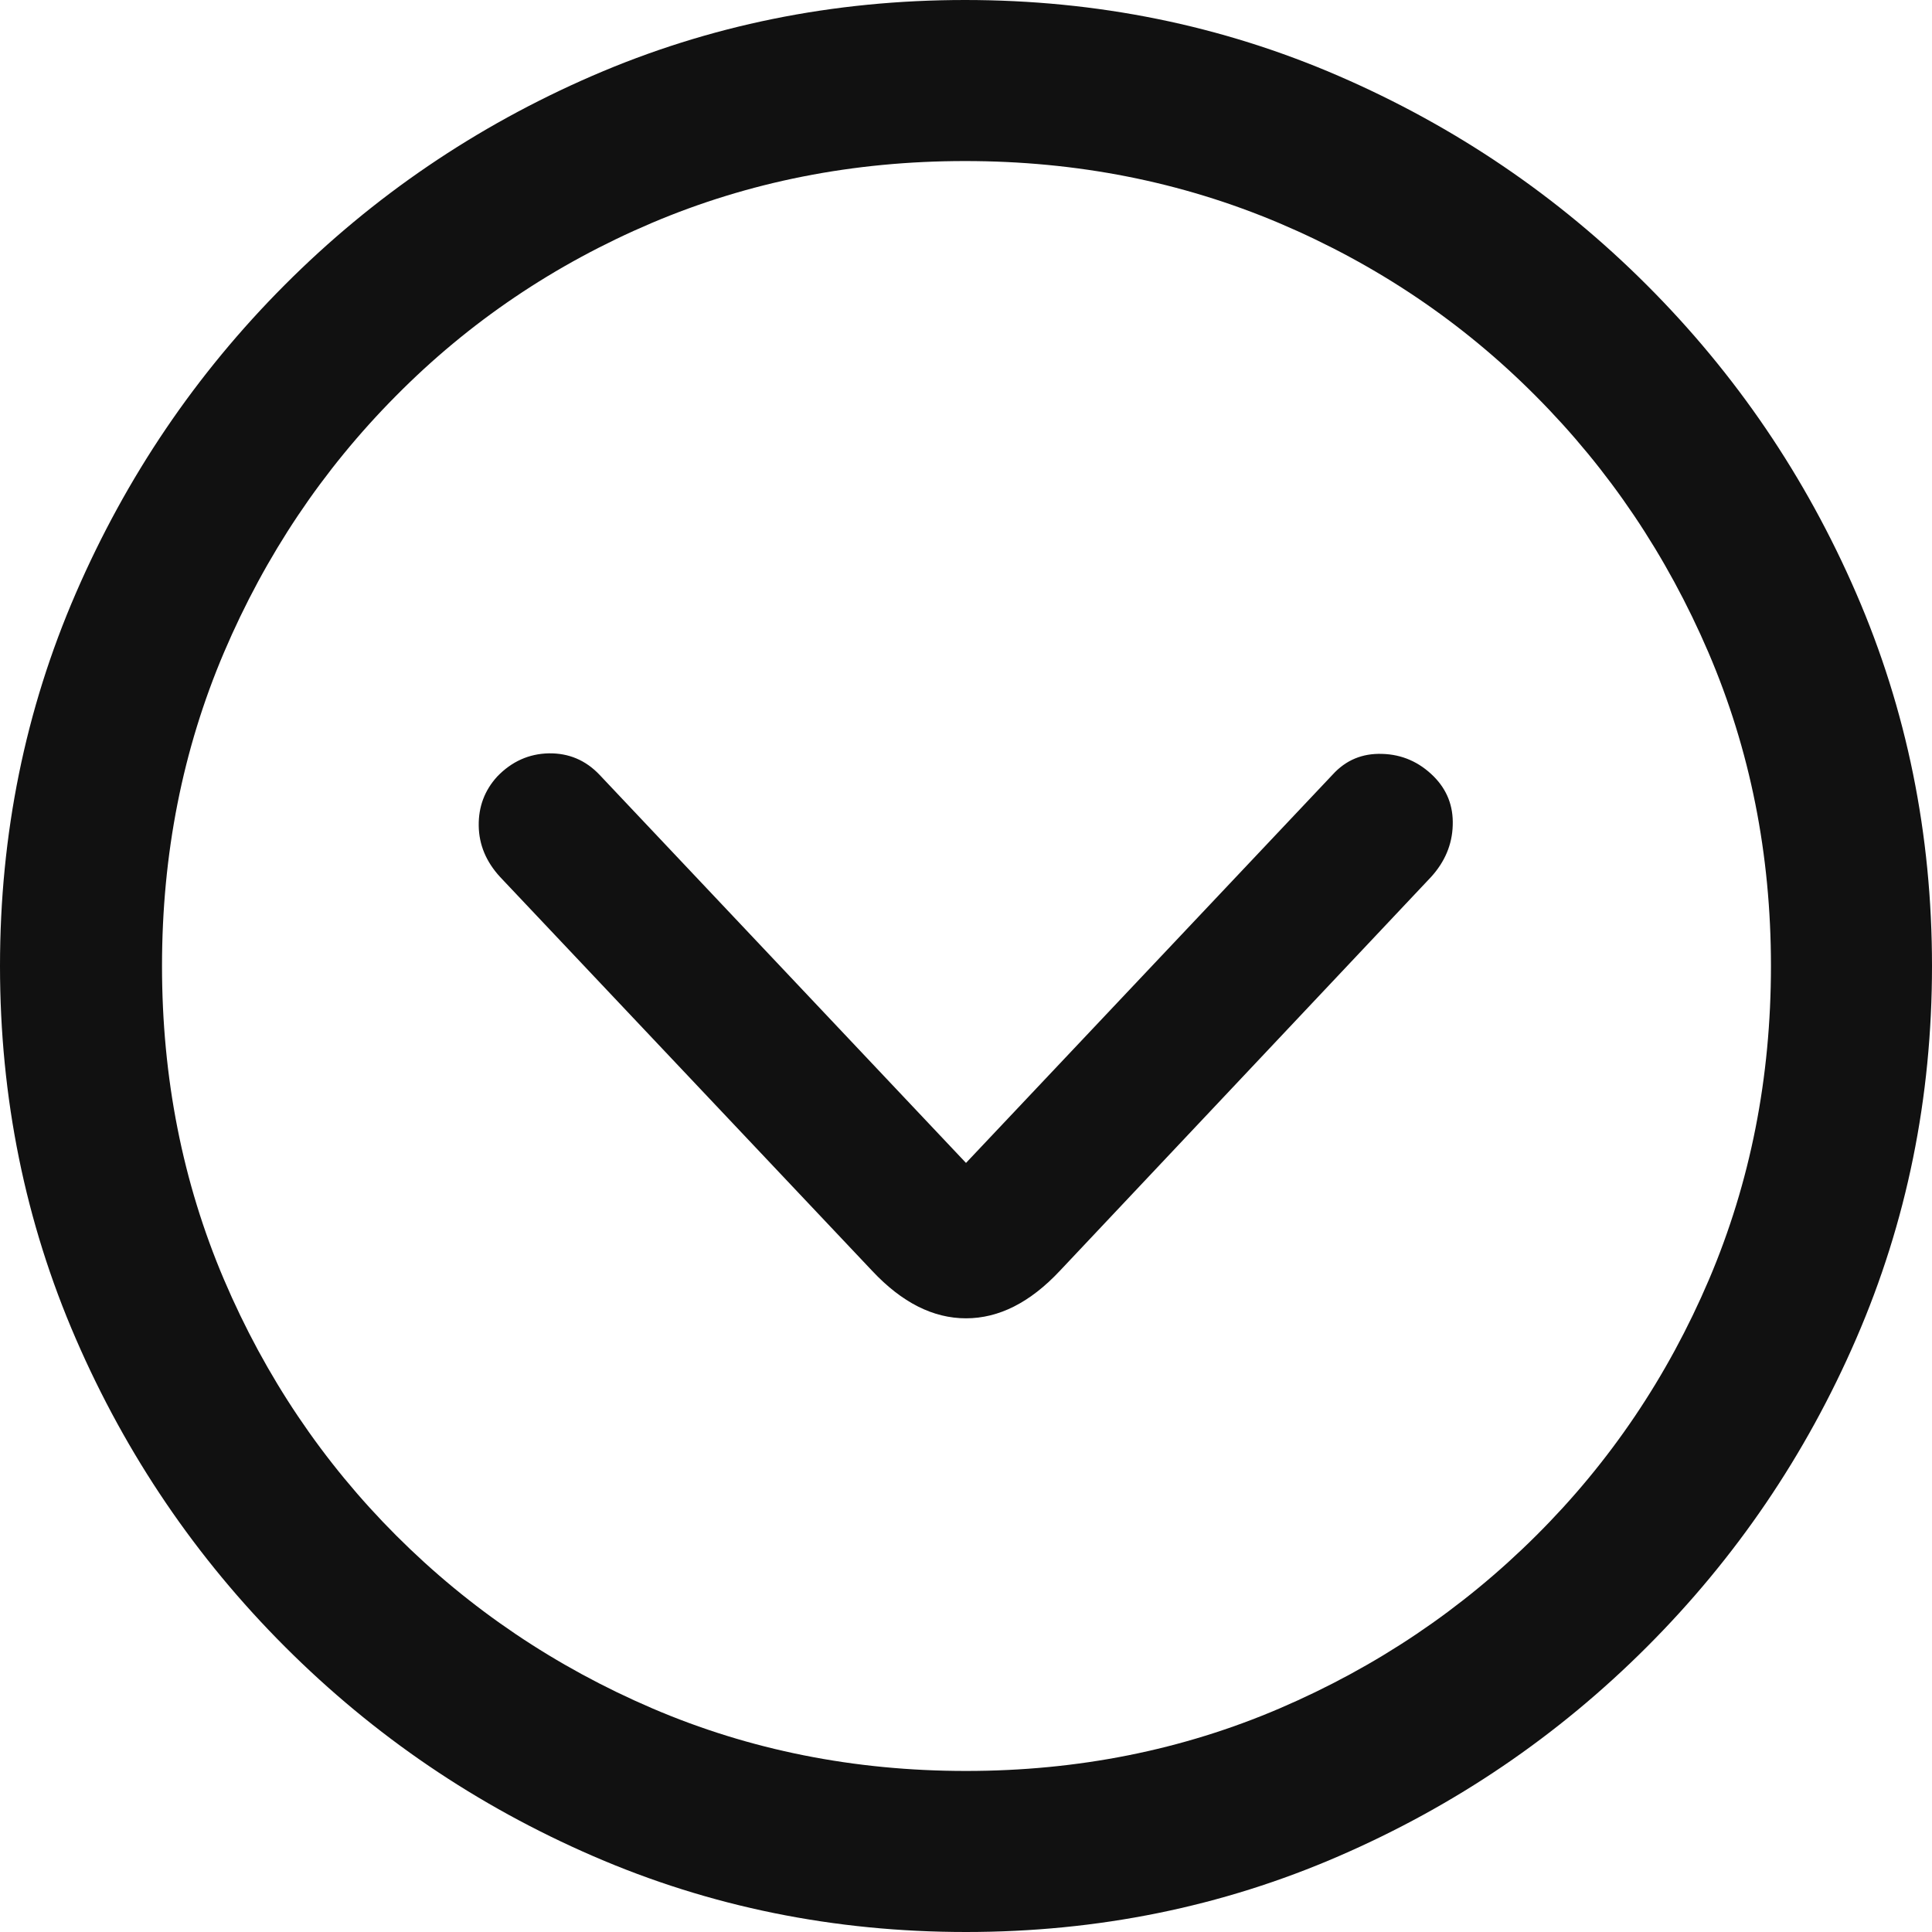 <svg width="14" height="14" viewBox="0 0 14 14" fill="none" xmlns="http://www.w3.org/2000/svg">
<path d="M7 14C6.044 14 5.144 13.817 4.3 13.451C3.455 13.085 2.711 12.579 2.066 11.934C1.421 11.289 0.915 10.545 0.549 9.7C0.183 8.856 0 7.956 0 7C0 6.044 0.183 5.144 0.549 4.3C0.915 3.455 1.419 2.711 2.062 2.066C2.705 1.421 3.449 0.915 4.293 0.549C5.137 0.183 6.037 -1.15484e-07 6.993 -1.15484e-07C7.949 -1.15484e-07 8.851 0.183 9.697 0.549C10.543 0.915 11.289 1.421 11.934 2.066C12.579 2.711 13.085 3.455 13.451 4.3C13.817 5.144 14 6.044 14 7C14 7.956 13.817 8.856 13.451 9.7C13.085 10.545 12.579 11.289 11.934 11.934C11.289 12.579 10.545 13.085 9.7 13.451C8.856 13.817 7.956 14 7 14ZM7 12.833C7.81 12.833 8.567 12.682 9.272 12.38C9.976 12.078 10.596 11.661 11.131 11.128C11.667 10.595 12.084 9.976 12.384 9.272C12.684 8.567 12.833 7.81 12.833 7C12.833 6.19 12.682 5.433 12.38 4.728C12.078 4.024 11.661 3.404 11.128 2.869C10.595 2.333 9.975 1.916 9.268 1.616C8.561 1.317 7.803 1.167 6.993 1.167C6.183 1.167 5.426 1.317 4.722 1.616C4.017 1.916 3.399 2.333 2.869 2.869C2.338 3.404 1.923 4.024 1.623 4.728C1.323 5.433 1.174 6.19 1.174 7C1.174 7.81 1.323 8.567 1.623 9.272C1.923 9.976 2.339 10.595 2.872 11.128C3.405 11.661 4.024 12.078 4.728 12.38C5.433 12.682 6.19 12.833 7 12.833ZM7.679 9.21C7.464 9.439 7.238 9.553 7 9.553C6.762 9.553 6.536 9.439 6.321 9.21L3.624 6.355C3.523 6.245 3.471 6.122 3.469 5.984C3.467 5.847 3.511 5.728 3.603 5.627C3.708 5.518 3.833 5.462 3.977 5.459C4.121 5.457 4.243 5.508 4.344 5.614L7 8.427L9.656 5.614C9.752 5.508 9.872 5.458 10.016 5.463C10.16 5.467 10.285 5.522 10.39 5.627C10.486 5.724 10.532 5.841 10.527 5.981C10.523 6.12 10.47 6.245 10.37 6.355L7.679 9.21Z" fill="#111111"/>
</svg>
